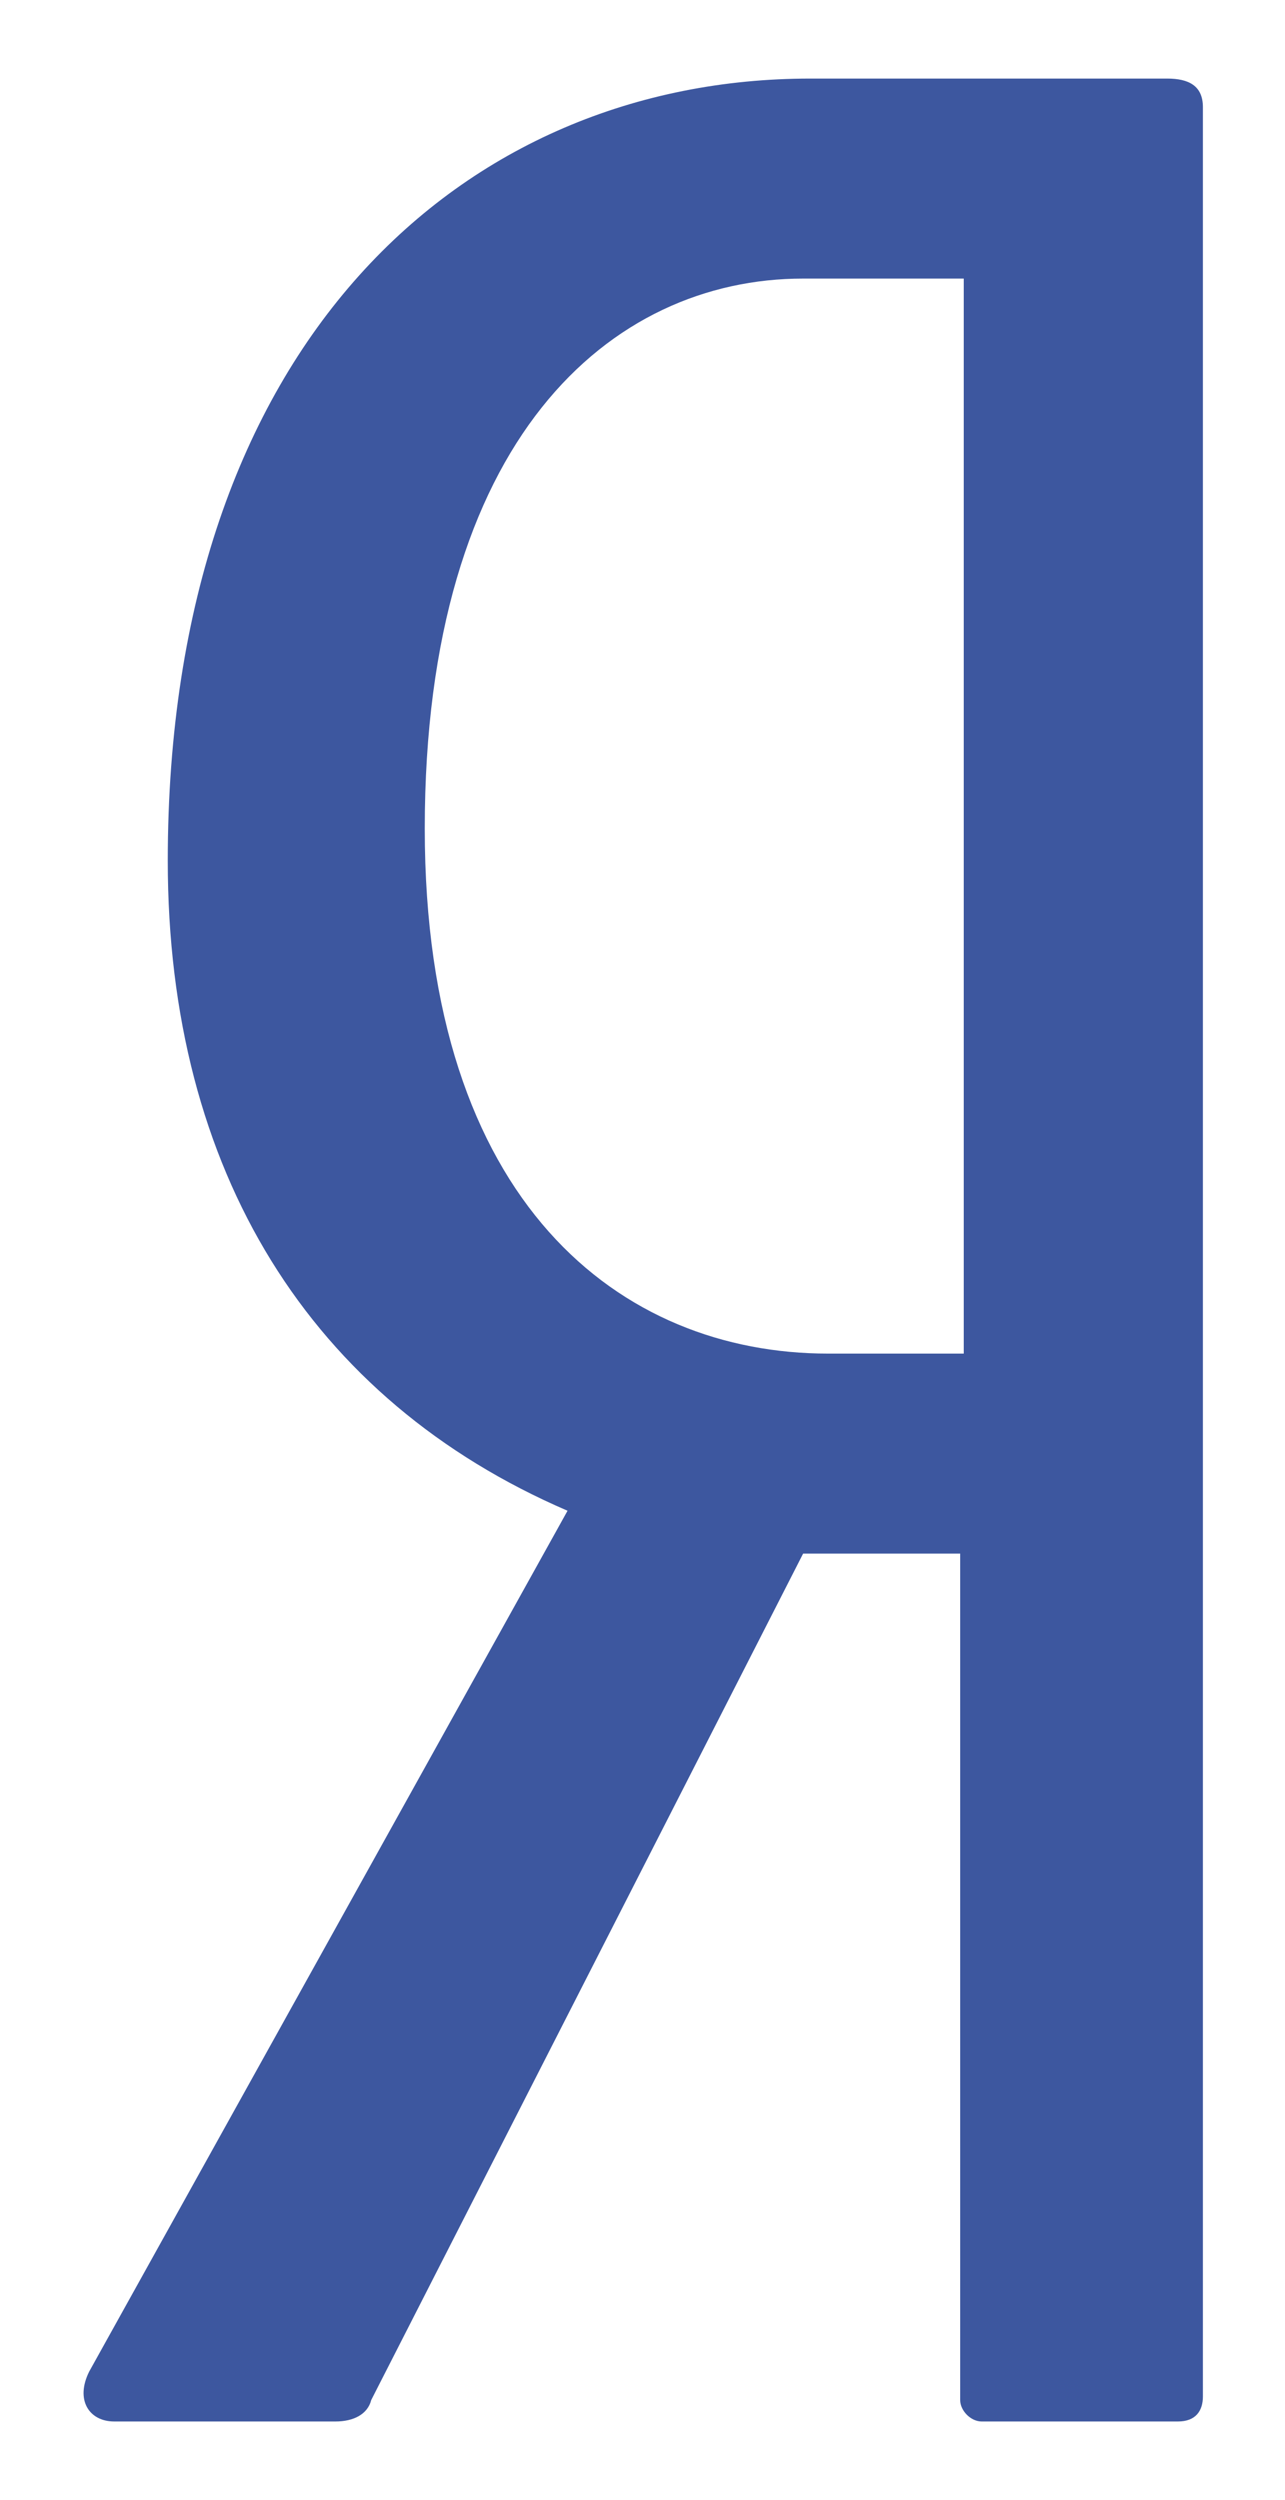 <?xml version="1.0" encoding="utf-8"?>
<!-- Generator: Adobe Illustrator 21.1.0, SVG Export Plug-In . SVG Version: 6.00 Build 0)  -->
<svg version="1.1" id="Слой_1" xmlns="http://www.w3.org/2000/svg" xmlns:xlink="http://www.w3.org/1999/xlink" x="0px" y="0px"
	 viewBox="0 0 36 70" style="enable-background:new 0 0 36 70;" xml:space="preserve">
<style type="text/css">
	.st0{fill:#3D579F;}
</style>
<path id="path40" class="st0" d="M32.7,2.2h-10C13,2.2,4.7,9.6,4.7,24.1c0,8.7,4,15.1,11.2,18.2L2.5,66.4c-0.4,0.8,0,1.4,0.7,1.4
	h6.2c0.5,0,0.9-0.2,1-0.6l12.1-23.7h4.4v23.7c0,0.3,0.3,0.6,0.6,0.6H33c0.5,0,0.7-0.3,0.7-0.7V3C33.7,2.4,33.3,2.2,32.7,2.2z
	 M26.9,37.9h-3.7c-5.8,0-11.3-4.2-11.3-14.7c0-10.9,5.2-15.4,10.6-15.4h4.5V37.9z"/>
</svg>
